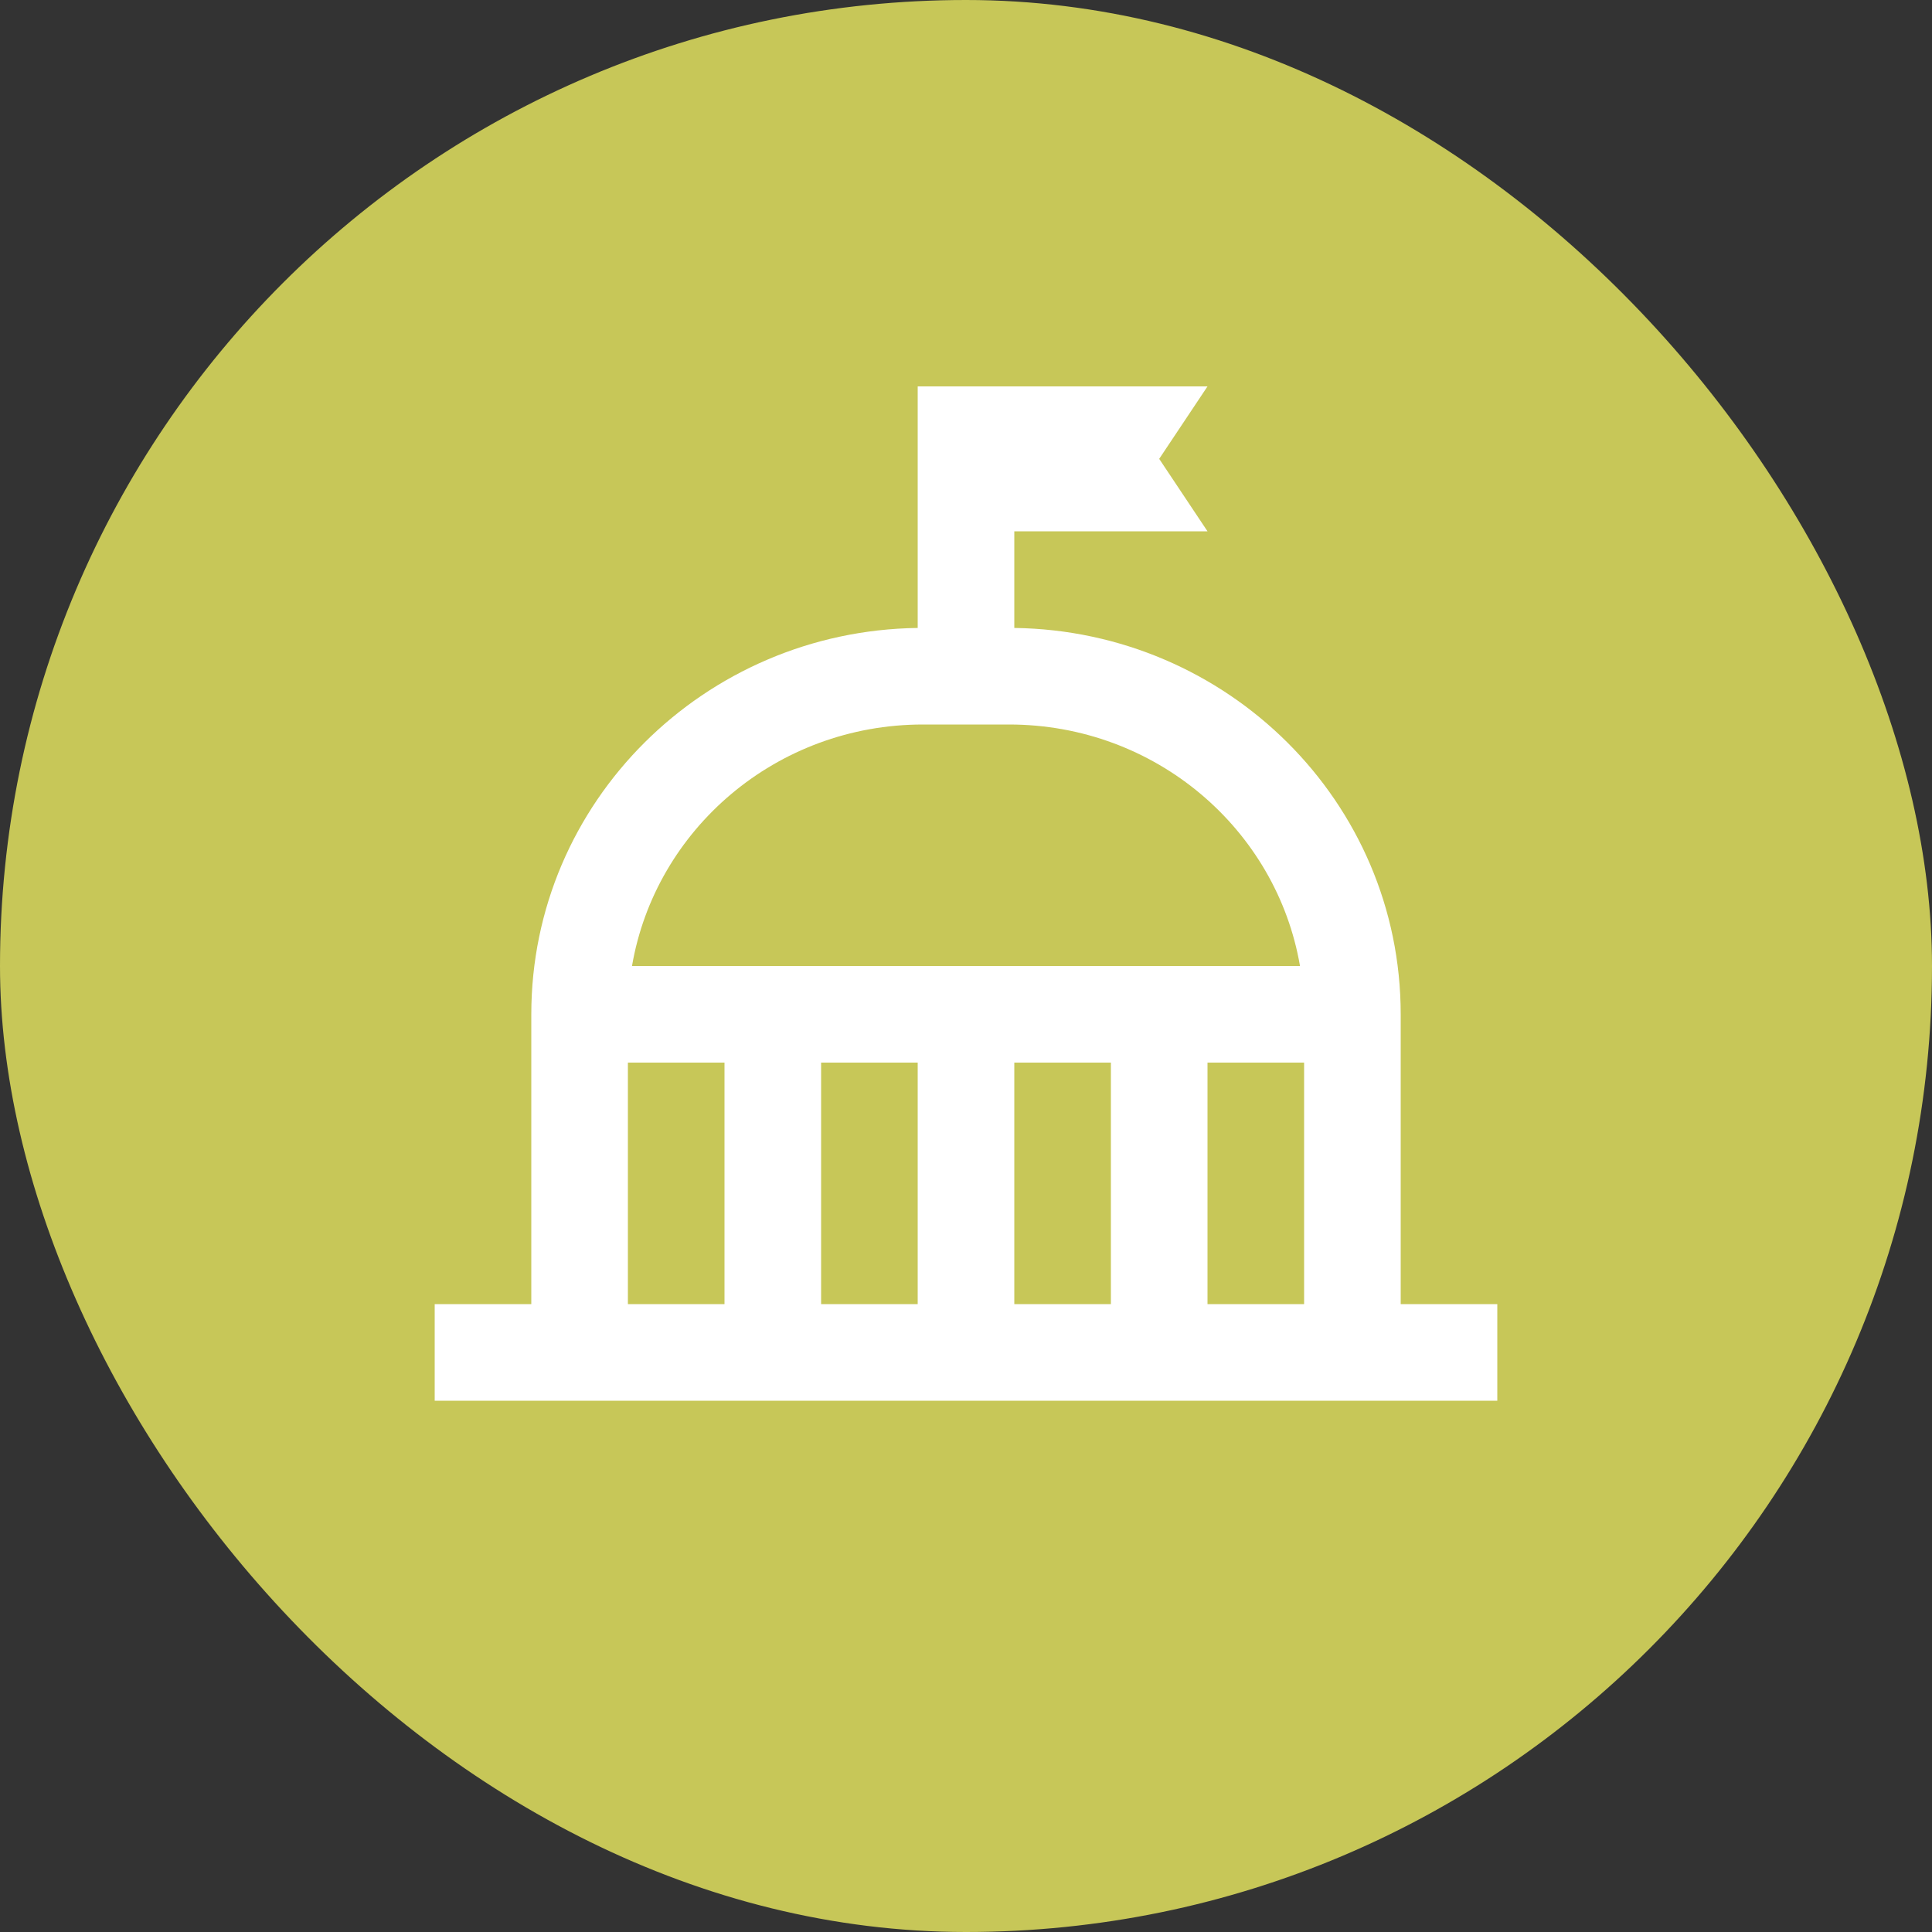 <svg width="40" height="40" viewBox="0 0 40 40" fill="none" xmlns="http://www.w3.org/2000/svg">
<rect x="0" y="0" width="40" height="40" fill="#333333" stroke="none"/>
<rect width="40" height="40" rx="20" fill="#C7C758"/>
<path fill-rule="evenodd" clip-rule="evenodd" d="M19 8H25L24 9.5L25 11H21V13.001C25.414 13.059 29 16.604 29 21V22V27H31V29H9V27H11V22V21C11 16.604 14.586 13.059 19 13.001V11V9.5V8ZM13 22V27H15V22H13ZM17 22V27H19V22H17ZM21 22V27H23V22H21ZM25 22V27H27V22H25ZM26.915 20H13.085C13.569 17.172 16.071 15 19.111 15H20.889C23.929 15 26.431 17.172 26.915 20Z" fill="white"/>
</svg>
